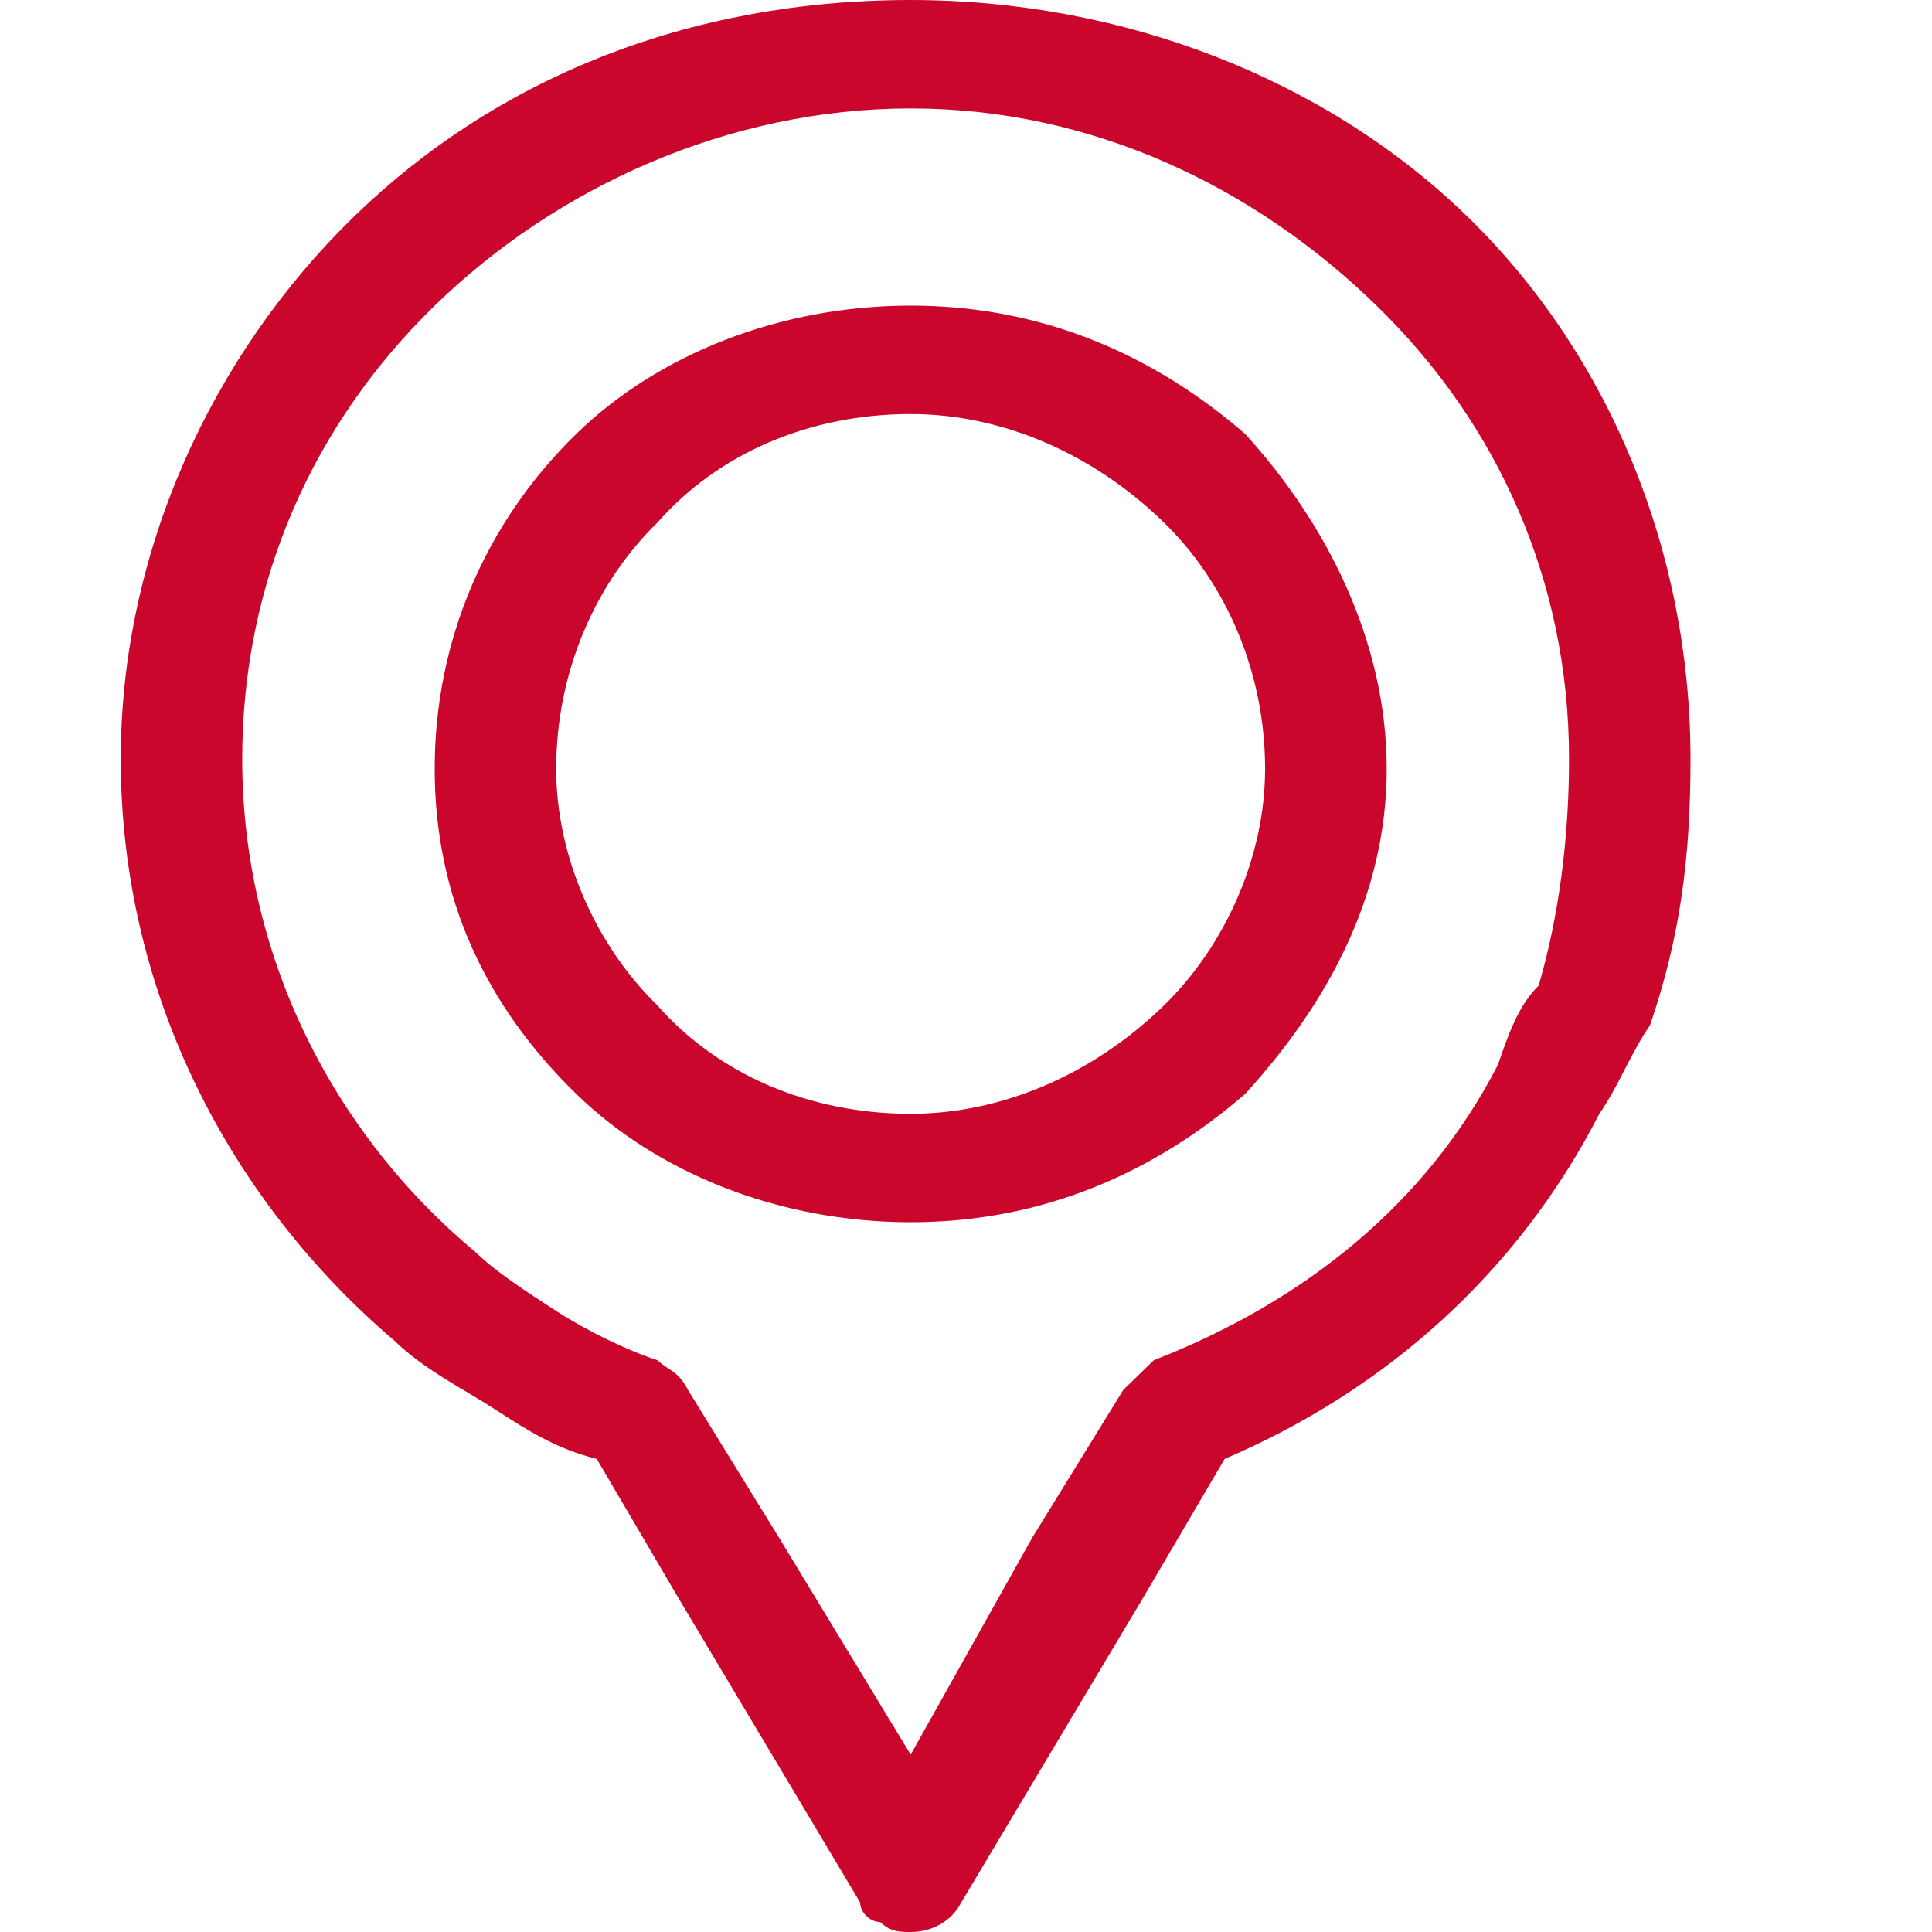 <svg width="16" height="16" viewBox="0 0 16 16" fill="none" xmlns="http://www.w3.org/2000/svg">
<path d="M7.542 2.12499e-05C9.303 2.12499e-05 10.981 0.653 12.155 1.796C13.329 2.939 14 4.571 14 6.286C14 7.102 13.916 7.755 13.665 8.49C13.497 8.735 13.413 8.98 13.245 9.224C12.574 10.531 11.484 11.51 10.142 12.082L9.471 13.225L7.961 15.755C7.877 15.918 7.71 16 7.542 16V14.531L8.548 12.735L9.303 11.51C9.387 11.429 9.471 11.347 9.555 11.265C10.813 10.775 11.819 9.959 12.406 8.816C12.49 8.571 12.574 8.327 12.742 8.163C12.91 7.592 12.994 6.939 12.994 6.286C12.994 4.816 12.406 3.51 11.4 2.531C10.393 1.551 9.052 0.898 7.542 0.898V2.12499e-05H7.542ZM7.542 10.122C8.632 10.122 9.555 9.714 10.31 9.061C10.981 8.327 11.484 7.429 11.484 6.367C11.484 5.306 10.981 4.327 10.31 3.592C9.555 2.939 8.632 2.531 7.542 2.531V3.429C8.297 3.429 9.052 3.755 9.639 4.327C10.142 4.816 10.477 5.551 10.477 6.367C10.477 7.102 10.142 7.837 9.639 8.327C9.052 8.898 8.297 9.224 7.542 9.224V10.122ZM7.542 16C7.458 16 7.374 16 7.29 15.918C7.206 15.918 7.123 15.837 7.123 15.755L5.613 13.225L4.942 12.082C4.606 12 4.355 11.837 4.103 11.674C3.852 11.51 3.516 11.347 3.265 11.102C1.923 9.959 1 8.245 1 6.286C1 4.571 1.755 2.939 2.929 1.796C4.103 0.653 5.697 0 7.542 0V0.898C6.032 0.898 4.606 1.551 3.6 2.531C2.594 3.51 2.006 4.816 2.006 6.286C2.006 7.918 2.761 9.388 3.935 10.367C4.103 10.531 4.355 10.694 4.606 10.857C4.858 11.02 5.194 11.184 5.445 11.265C5.529 11.347 5.613 11.347 5.697 11.51L6.452 12.735L7.542 14.531V16H7.542ZM7.542 2.531C6.452 2.531 5.445 2.939 4.774 3.592C4.019 4.327 3.6 5.306 3.6 6.367C3.6 7.429 4.019 8.327 4.774 9.061C5.445 9.714 6.452 10.122 7.542 10.122V9.224C6.703 9.224 5.948 8.898 5.445 8.327C4.942 7.837 4.606 7.102 4.606 6.367C4.606 5.551 4.942 4.816 5.445 4.327C5.948 3.755 6.703 3.429 7.542 3.429V2.531Z" fill="#CA062C"/>
</svg>
